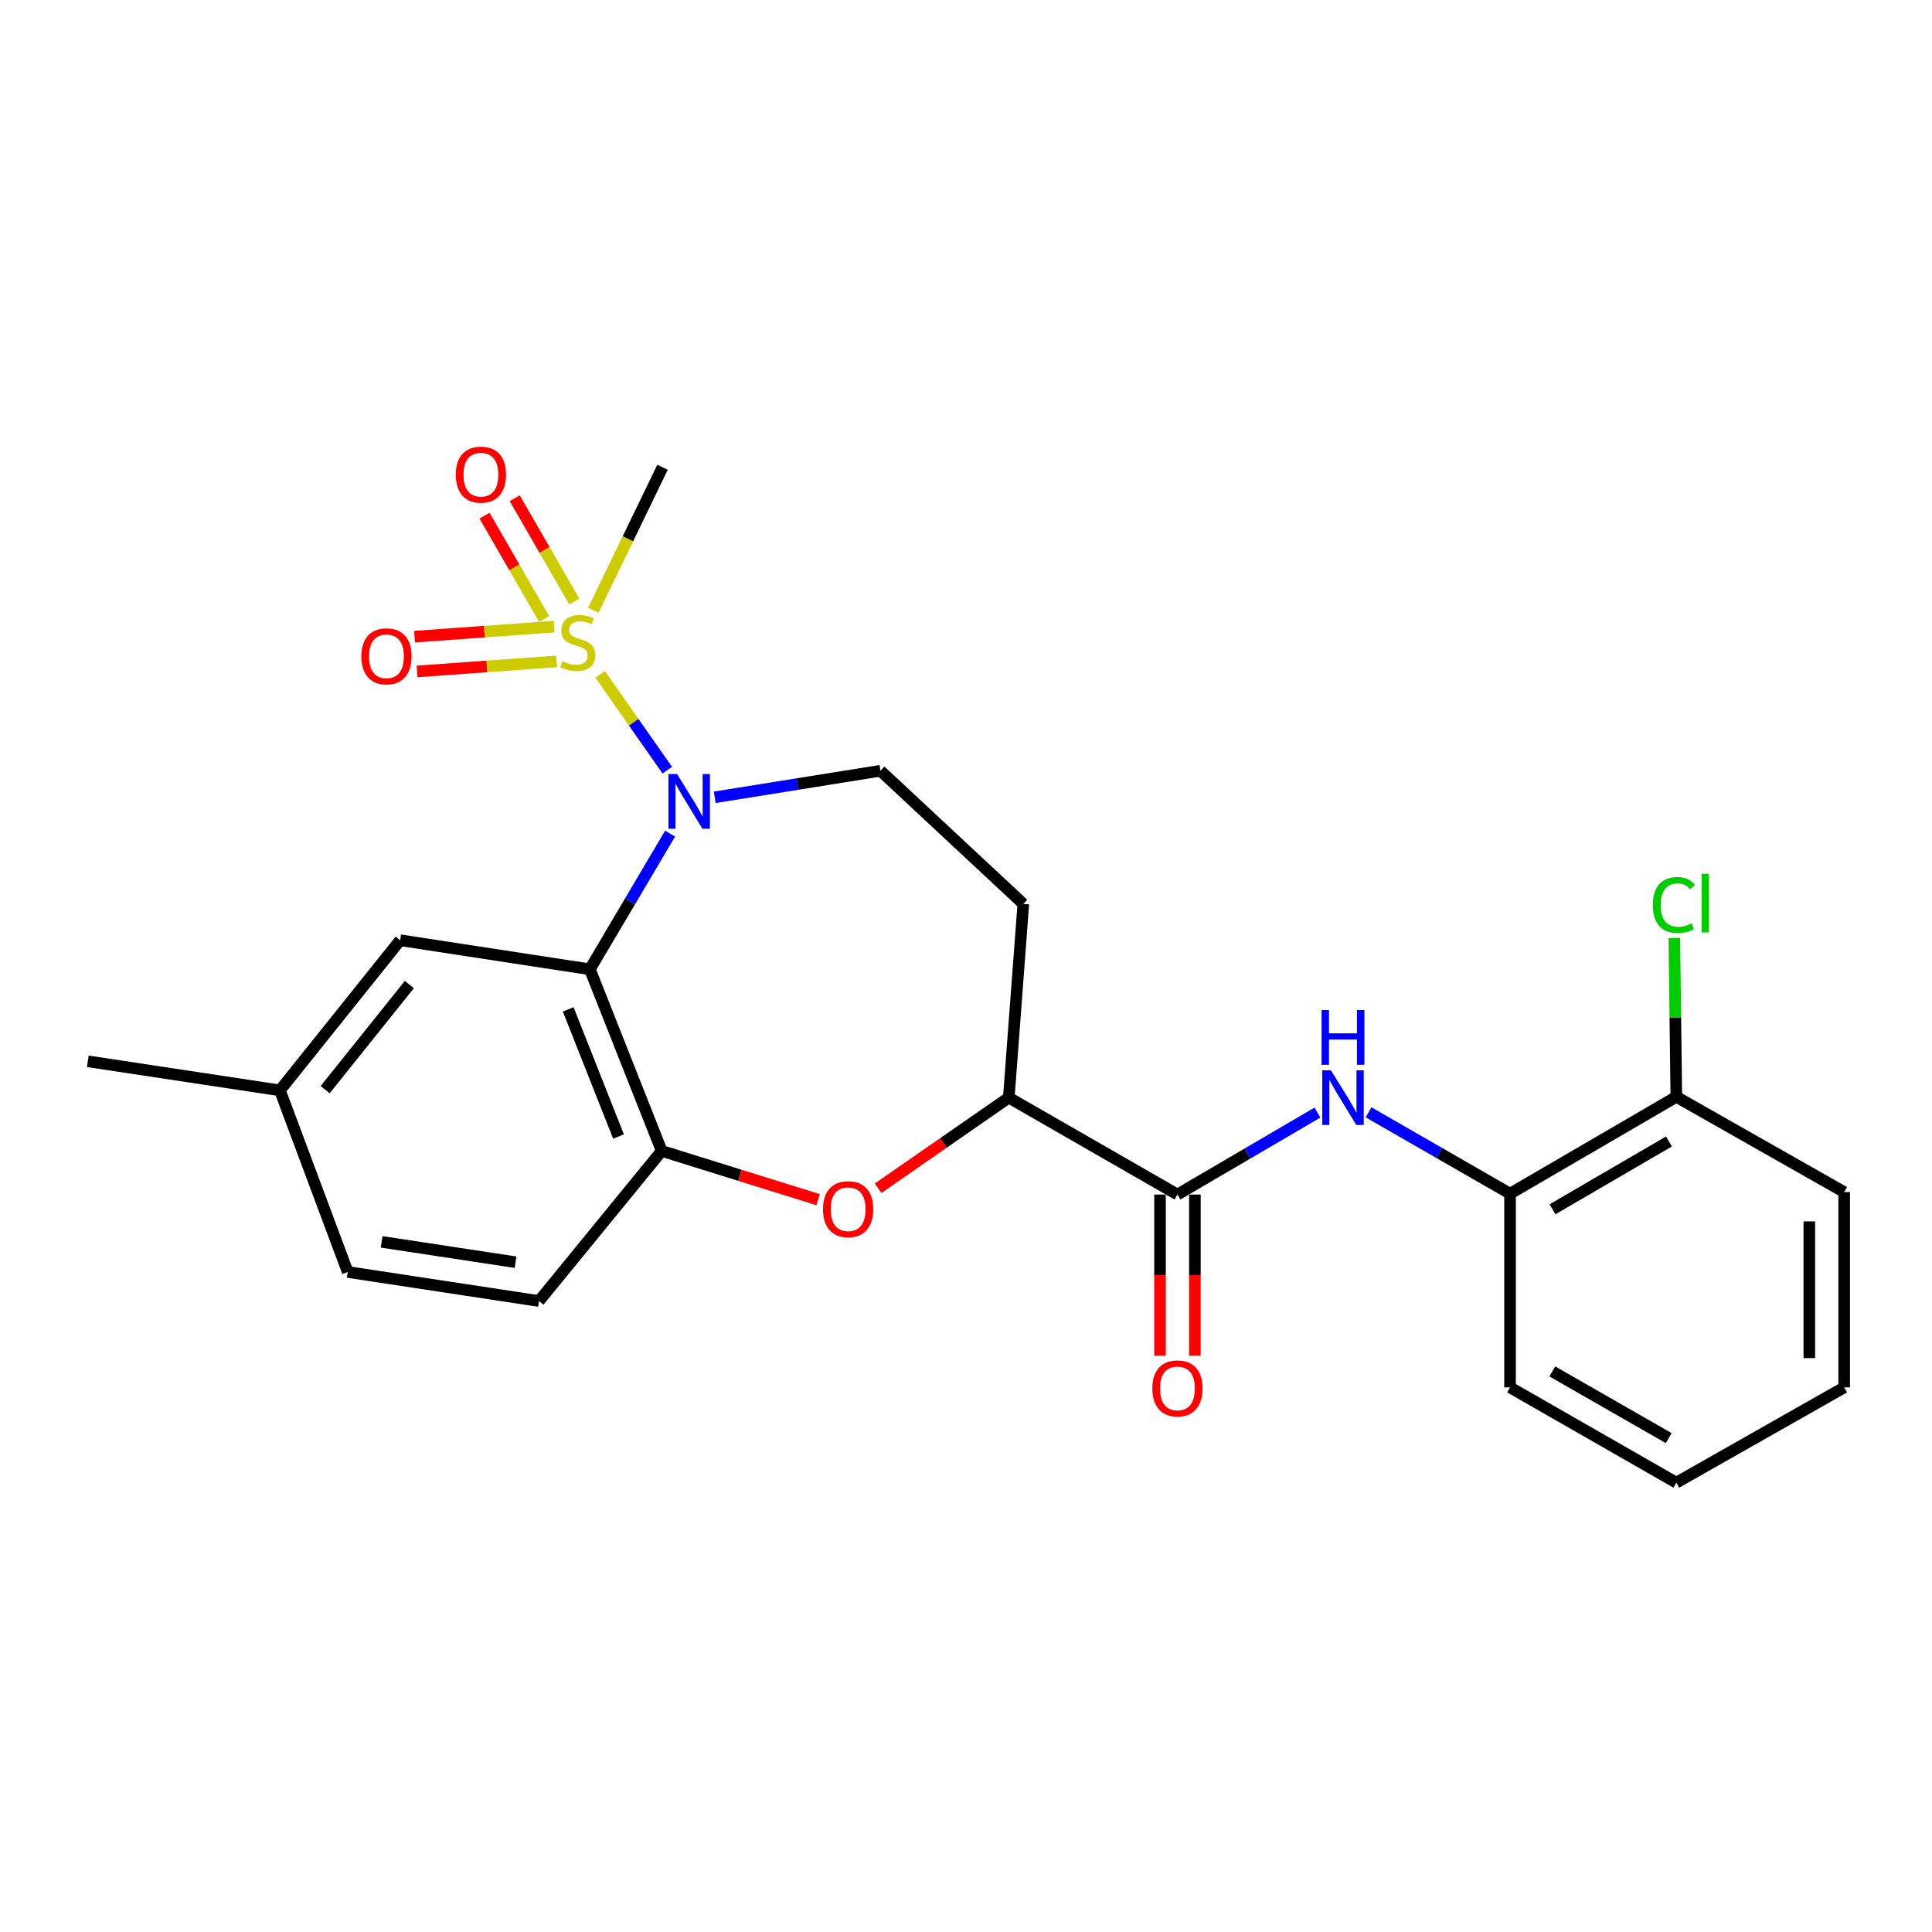 <?xml version='1.0' encoding='iso-8859-1'?>
<svg version='1.1' baseProfile='full'
              xmlns='http://www.w3.org/2000/svg'
                      xmlns:rdkit='http://www.rdkit.org/xml'
                      xmlns:xlink='http://www.w3.org/1999/xlink'
                  xml:space='preserve'
width='1000px' height='1000px' viewBox='0 0 1000 1000'>
<!-- END OF HEADER -->
<rect style='opacity:1.0;fill:#FFFFFF;stroke:none' width='1000' height='1000' x='0' y='0'> </rect>
<path class='bond-0' d='M 310.635,349.049 L 328.007,373.843' style='fill:none;fill-rule:evenodd;stroke:#CCCC00;stroke-width:6px;stroke-linecap:butt;stroke-linejoin:miter;stroke-opacity:1' />
<path class='bond-0' d='M 328.007,373.843 L 345.379,398.637' style='fill:none;fill-rule:evenodd;stroke:#0000FF;stroke-width:6px;stroke-linecap:butt;stroke-linejoin:miter;stroke-opacity:1' />
<path class='bond-9' d='M 286.834,324.334 L 250.708,326.932' style='fill:none;fill-rule:evenodd;stroke:#CCCC00;stroke-width:6px;stroke-linecap:butt;stroke-linejoin:miter;stroke-opacity:1' />
<path class='bond-9' d='M 250.708,326.932 L 214.582,329.53' style='fill:none;fill-rule:evenodd;stroke:#FF0000;stroke-width:6px;stroke-linecap:butt;stroke-linejoin:miter;stroke-opacity:1' />
<path class='bond-9' d='M 288.128,342.336 L 252.003,344.934' style='fill:none;fill-rule:evenodd;stroke:#CCCC00;stroke-width:6px;stroke-linecap:butt;stroke-linejoin:miter;stroke-opacity:1' />
<path class='bond-9' d='M 252.003,344.934 L 215.877,347.531' style='fill:none;fill-rule:evenodd;stroke:#FF0000;stroke-width:6px;stroke-linecap:butt;stroke-linejoin:miter;stroke-opacity:1' />
<path class='bond-10' d='M 297.269,311.367 L 281.844,284.624' style='fill:none;fill-rule:evenodd;stroke:#CCCC00;stroke-width:6px;stroke-linecap:butt;stroke-linejoin:miter;stroke-opacity:1' />
<path class='bond-10' d='M 281.844,284.624 L 266.419,257.881' style='fill:none;fill-rule:evenodd;stroke:#FF0000;stroke-width:6px;stroke-linecap:butt;stroke-linejoin:miter;stroke-opacity:1' />
<path class='bond-10' d='M 281.635,320.385 L 266.21,293.641' style='fill:none;fill-rule:evenodd;stroke:#CCCC00;stroke-width:6px;stroke-linecap:butt;stroke-linejoin:miter;stroke-opacity:1' />
<path class='bond-10' d='M 266.21,293.641 L 250.785,266.898' style='fill:none;fill-rule:evenodd;stroke:#FF0000;stroke-width:6px;stroke-linecap:butt;stroke-linejoin:miter;stroke-opacity:1' />
<path class='bond-16' d='M 307.098,315.866 L 325.014,278.859' style='fill:none;fill-rule:evenodd;stroke:#CCCC00;stroke-width:6px;stroke-linecap:butt;stroke-linejoin:miter;stroke-opacity:1' />
<path class='bond-16' d='M 325.014,278.859 L 342.93,241.851' style='fill:none;fill-rule:evenodd;stroke:#000000;stroke-width:6px;stroke-linecap:butt;stroke-linejoin:miter;stroke-opacity:1' />
<path class='bond-1' d='M 346.839,431.488 L 326.074,466.597' style='fill:none;fill-rule:evenodd;stroke:#0000FF;stroke-width:6px;stroke-linecap:butt;stroke-linejoin:miter;stroke-opacity:1' />
<path class='bond-1' d='M 326.074,466.597 L 305.309,501.706' style='fill:none;fill-rule:evenodd;stroke:#000000;stroke-width:6px;stroke-linecap:butt;stroke-linejoin:miter;stroke-opacity:1' />
<path class='bond-7' d='M 369.954,412.682 L 412.838,405.812' style='fill:none;fill-rule:evenodd;stroke:#0000FF;stroke-width:6px;stroke-linecap:butt;stroke-linejoin:miter;stroke-opacity:1' />
<path class='bond-7' d='M 412.838,405.812 L 455.722,398.941' style='fill:none;fill-rule:evenodd;stroke:#000000;stroke-width:6px;stroke-linecap:butt;stroke-linejoin:miter;stroke-opacity:1' />
<path class='bond-2' d='M 305.309,501.706 L 342.499,595.718' style='fill:none;fill-rule:evenodd;stroke:#000000;stroke-width:6px;stroke-linecap:butt;stroke-linejoin:miter;stroke-opacity:1' />
<path class='bond-2' d='M 294.105,522.447 L 320.138,588.255' style='fill:none;fill-rule:evenodd;stroke:#000000;stroke-width:6px;stroke-linecap:butt;stroke-linejoin:miter;stroke-opacity:1' />
<path class='bond-12' d='M 305.309,501.706 L 207.127,486.666' style='fill:none;fill-rule:evenodd;stroke:#000000;stroke-width:6px;stroke-linecap:butt;stroke-linejoin:miter;stroke-opacity:1' />
<path class='bond-3' d='M 342.499,595.718 L 382.98,608.333' style='fill:none;fill-rule:evenodd;stroke:#000000;stroke-width:6px;stroke-linecap:butt;stroke-linejoin:miter;stroke-opacity:1' />
<path class='bond-3' d='M 382.98,608.333 L 423.46,620.949' style='fill:none;fill-rule:evenodd;stroke:#FF0000;stroke-width:6px;stroke-linecap:butt;stroke-linejoin:miter;stroke-opacity:1' />
<path class='bond-15' d='M 342.499,595.718 L 278.989,673.415' style='fill:none;fill-rule:evenodd;stroke:#000000;stroke-width:6px;stroke-linecap:butt;stroke-linejoin:miter;stroke-opacity:1' />
<path class='bond-25' d='M 454.517,615.02 L 488.333,591.572' style='fill:none;fill-rule:evenodd;stroke:#FF0000;stroke-width:6px;stroke-linecap:butt;stroke-linejoin:miter;stroke-opacity:1' />
<path class='bond-25' d='M 488.333,591.572 L 522.149,568.124' style='fill:none;fill-rule:evenodd;stroke:#000000;stroke-width:6px;stroke-linecap:butt;stroke-linejoin:miter;stroke-opacity:1' />
<path class='bond-4' d='M 609.443,618.288 L 522.149,568.124' style='fill:none;fill-rule:evenodd;stroke:#000000;stroke-width:6px;stroke-linecap:butt;stroke-linejoin:miter;stroke-opacity:1' />
<path class='bond-5' d='M 609.443,618.288 L 645.676,597.076' style='fill:none;fill-rule:evenodd;stroke:#000000;stroke-width:6px;stroke-linecap:butt;stroke-linejoin:miter;stroke-opacity:1' />
<path class='bond-5' d='M 645.676,597.076 L 681.909,575.864' style='fill:none;fill-rule:evenodd;stroke:#0000FF;stroke-width:6px;stroke-linecap:butt;stroke-linejoin:miter;stroke-opacity:1' />
<path class='bond-13' d='M 600.419,618.288 L 600.419,660.004' style='fill:none;fill-rule:evenodd;stroke:#000000;stroke-width:6px;stroke-linecap:butt;stroke-linejoin:miter;stroke-opacity:1' />
<path class='bond-13' d='M 600.419,660.004 L 600.419,701.72' style='fill:none;fill-rule:evenodd;stroke:#FF0000;stroke-width:6px;stroke-linecap:butt;stroke-linejoin:miter;stroke-opacity:1' />
<path class='bond-13' d='M 618.467,618.288 L 618.467,660.004' style='fill:none;fill-rule:evenodd;stroke:#000000;stroke-width:6px;stroke-linecap:butt;stroke-linejoin:miter;stroke-opacity:1' />
<path class='bond-13' d='M 618.467,660.004 L 618.467,701.72' style='fill:none;fill-rule:evenodd;stroke:#FF0000;stroke-width:6px;stroke-linecap:butt;stroke-linejoin:miter;stroke-opacity:1' />
<path class='bond-8' d='M 708.365,575.734 L 744.979,596.791' style='fill:none;fill-rule:evenodd;stroke:#0000FF;stroke-width:6px;stroke-linecap:butt;stroke-linejoin:miter;stroke-opacity:1' />
<path class='bond-8' d='M 744.979,596.791 L 781.593,617.847' style='fill:none;fill-rule:evenodd;stroke:#000000;stroke-width:6px;stroke-linecap:butt;stroke-linejoin:miter;stroke-opacity:1' />
<path class='bond-6' d='M 522.149,568.124 L 529.669,467.876' style='fill:none;fill-rule:evenodd;stroke:#000000;stroke-width:6px;stroke-linecap:butt;stroke-linejoin:miter;stroke-opacity:1' />
<path class='bond-11' d='M 455.722,398.941 L 529.669,467.876' style='fill:none;fill-rule:evenodd;stroke:#000000;stroke-width:6px;stroke-linecap:butt;stroke-linejoin:miter;stroke-opacity:1' />
<path class='bond-14' d='M 781.593,617.847 L 867.663,567.713' style='fill:none;fill-rule:evenodd;stroke:#000000;stroke-width:6px;stroke-linecap:butt;stroke-linejoin:miter;stroke-opacity:1' />
<path class='bond-14' d='M 803.588,625.922 L 863.837,590.828' style='fill:none;fill-rule:evenodd;stroke:#000000;stroke-width:6px;stroke-linecap:butt;stroke-linejoin:miter;stroke-opacity:1' />
<path class='bond-20' d='M 781.593,617.847 L 781.593,718.115' style='fill:none;fill-rule:evenodd;stroke:#000000;stroke-width:6px;stroke-linecap:butt;stroke-linejoin:miter;stroke-opacity:1' />
<path class='bond-17' d='M 207.127,486.666 L 144.88,564.374' style='fill:none;fill-rule:evenodd;stroke:#000000;stroke-width:6px;stroke-linecap:butt;stroke-linejoin:miter;stroke-opacity:1' />
<path class='bond-17' d='M 211.876,509.606 L 168.304,564.001' style='fill:none;fill-rule:evenodd;stroke:#000000;stroke-width:6px;stroke-linecap:butt;stroke-linejoin:miter;stroke-opacity:1' />
<path class='bond-18' d='M 867.663,567.713 L 867.149,526.602' style='fill:none;fill-rule:evenodd;stroke:#000000;stroke-width:6px;stroke-linecap:butt;stroke-linejoin:miter;stroke-opacity:1' />
<path class='bond-18' d='M 867.149,526.602 L 866.635,485.492' style='fill:none;fill-rule:evenodd;stroke:#00CC00;stroke-width:6px;stroke-linecap:butt;stroke-linejoin:miter;stroke-opacity:1' />
<path class='bond-21' d='M 867.663,567.713 L 954.545,617.025' style='fill:none;fill-rule:evenodd;stroke:#000000;stroke-width:6px;stroke-linecap:butt;stroke-linejoin:miter;stroke-opacity:1' />
<path class='bond-26' d='M 278.989,673.415 L 179.984,658.375' style='fill:none;fill-rule:evenodd;stroke:#000000;stroke-width:6px;stroke-linecap:butt;stroke-linejoin:miter;stroke-opacity:1' />
<path class='bond-26' d='M 266.849,653.316 L 197.546,642.788' style='fill:none;fill-rule:evenodd;stroke:#000000;stroke-width:6px;stroke-linecap:butt;stroke-linejoin:miter;stroke-opacity:1' />
<path class='bond-19' d='M 144.88,564.374 L 179.984,658.375' style='fill:none;fill-rule:evenodd;stroke:#000000;stroke-width:6px;stroke-linecap:butt;stroke-linejoin:miter;stroke-opacity:1' />
<path class='bond-22' d='M 144.88,564.374 L 45.455,549.334' style='fill:none;fill-rule:evenodd;stroke:#000000;stroke-width:6px;stroke-linecap:butt;stroke-linejoin:miter;stroke-opacity:1' />
<path class='bond-23' d='M 781.593,718.115 L 867.663,767.417' style='fill:none;fill-rule:evenodd;stroke:#000000;stroke-width:6px;stroke-linecap:butt;stroke-linejoin:miter;stroke-opacity:1' />
<path class='bond-23' d='M 803.474,709.849 L 863.723,744.361' style='fill:none;fill-rule:evenodd;stroke:#000000;stroke-width:6px;stroke-linecap:butt;stroke-linejoin:miter;stroke-opacity:1' />
<path class='bond-27' d='M 954.545,617.025 L 954.545,718.115' style='fill:none;fill-rule:evenodd;stroke:#000000;stroke-width:6px;stroke-linecap:butt;stroke-linejoin:miter;stroke-opacity:1' />
<path class='bond-27' d='M 936.497,632.188 L 936.497,702.951' style='fill:none;fill-rule:evenodd;stroke:#000000;stroke-width:6px;stroke-linecap:butt;stroke-linejoin:miter;stroke-opacity:1' />
<path class='bond-24' d='M 867.663,767.417 L 954.545,718.115' style='fill:none;fill-rule:evenodd;stroke:#000000;stroke-width:6px;stroke-linecap:butt;stroke-linejoin:miter;stroke-opacity:1' />
<path  class='atom-0' d='M 291.043 342.224
Q 291.363 342.344, 292.683 342.904
Q 294.003 343.464, 295.443 343.824
Q 296.923 344.144, 298.363 344.144
Q 301.043 344.144, 302.603 342.864
Q 304.163 341.544, 304.163 339.264
Q 304.163 337.704, 303.363 336.744
Q 302.603 335.784, 301.403 335.264
Q 300.203 334.744, 298.203 334.144
Q 295.683 333.384, 294.163 332.664
Q 292.683 331.944, 291.603 330.424
Q 290.563 328.904, 290.563 326.344
Q 290.563 322.784, 292.963 320.584
Q 295.403 318.384, 300.203 318.384
Q 303.483 318.384, 307.203 319.944
L 306.283 323.024
Q 302.883 321.624, 300.323 321.624
Q 297.563 321.624, 296.043 322.784
Q 294.523 323.904, 294.563 325.864
Q 294.563 327.384, 295.323 328.304
Q 296.123 329.224, 297.243 329.744
Q 298.403 330.264, 300.323 330.864
Q 302.883 331.664, 304.403 332.464
Q 305.923 333.264, 307.003 334.904
Q 308.123 336.504, 308.123 339.264
Q 308.123 343.184, 305.483 345.304
Q 302.883 347.384, 298.523 347.384
Q 296.003 347.384, 294.083 346.824
Q 292.203 346.304, 289.963 345.384
L 291.043 342.224
' fill='#CCCC00'/>
<path  class='atom-1' d='M 350.447 400.644
L 359.727 415.644
Q 360.647 417.124, 362.127 419.804
Q 363.607 422.484, 363.687 422.644
L 363.687 400.644
L 367.447 400.644
L 367.447 428.964
L 363.567 428.964
L 353.607 412.564
Q 352.447 410.644, 351.207 408.444
Q 350.007 406.244, 349.647 405.564
L 349.647 428.964
L 345.967 428.964
L 345.967 400.644
L 350.447 400.644
' fill='#0000FF'/>
<path  class='atom-4' d='M 425.987 625.868
Q 425.987 619.068, 429.347 615.268
Q 432.707 611.468, 438.987 611.468
Q 445.267 611.468, 448.627 615.268
Q 451.987 619.068, 451.987 625.868
Q 451.987 632.748, 448.587 636.668
Q 445.187 640.548, 438.987 640.548
Q 432.747 640.548, 429.347 636.668
Q 425.987 632.788, 425.987 625.868
M 438.987 637.348
Q 443.307 637.348, 445.627 634.468
Q 447.987 631.548, 447.987 625.868
Q 447.987 620.308, 445.627 617.508
Q 443.307 614.668, 438.987 614.668
Q 434.667 614.668, 432.307 617.468
Q 429.987 620.268, 429.987 625.868
Q 429.987 631.588, 432.307 634.468
Q 434.667 637.348, 438.987 637.348
' fill='#FF0000'/>
<path  class='atom-6' d='M 688.872 553.964
L 698.152 568.964
Q 699.072 570.444, 700.552 573.124
Q 702.032 575.804, 702.112 575.964
L 702.112 553.964
L 705.872 553.964
L 705.872 582.284
L 701.992 582.284
L 692.032 565.884
Q 690.872 563.964, 689.632 561.764
Q 688.432 559.564, 688.072 558.884
L 688.072 582.284
L 684.392 582.284
L 684.392 553.964
L 688.872 553.964
' fill='#0000FF'/>
<path  class='atom-6' d='M 684.052 522.812
L 687.892 522.812
L 687.892 534.852
L 702.372 534.852
L 702.372 522.812
L 706.212 522.812
L 706.212 551.132
L 702.372 551.132
L 702.372 538.052
L 687.892 538.052
L 687.892 551.132
L 684.052 551.132
L 684.052 522.812
' fill='#0000FF'/>
<path  class='atom-10' d='M 187.038 339.703
Q 187.038 332.903, 190.398 329.103
Q 193.758 325.303, 200.038 325.303
Q 206.318 325.303, 209.678 329.103
Q 213.038 332.903, 213.038 339.703
Q 213.038 346.583, 209.638 350.503
Q 206.238 354.383, 200.038 354.383
Q 193.798 354.383, 190.398 350.503
Q 187.038 346.623, 187.038 339.703
M 200.038 351.183
Q 204.358 351.183, 206.678 348.303
Q 209.038 345.383, 209.038 339.703
Q 209.038 334.143, 206.678 331.343
Q 204.358 328.503, 200.038 328.503
Q 195.718 328.503, 193.358 331.303
Q 191.038 334.103, 191.038 339.703
Q 191.038 345.423, 193.358 348.303
Q 195.718 351.183, 200.038 351.183
' fill='#FF0000'/>
<path  class='atom-11' d='M 235.919 245.681
Q 235.919 238.881, 239.279 235.081
Q 242.639 231.281, 248.919 231.281
Q 255.199 231.281, 258.559 235.081
Q 261.919 238.881, 261.919 245.681
Q 261.919 252.561, 258.519 256.481
Q 255.119 260.361, 248.919 260.361
Q 242.679 260.361, 239.279 256.481
Q 235.919 252.601, 235.919 245.681
M 248.919 257.161
Q 253.239 257.161, 255.559 254.281
Q 257.919 251.361, 257.919 245.681
Q 257.919 240.121, 255.559 237.321
Q 253.239 234.481, 248.919 234.481
Q 244.599 234.481, 242.239 237.281
Q 239.919 240.081, 239.919 245.681
Q 239.919 251.401, 242.239 254.281
Q 244.599 257.161, 248.919 257.161
' fill='#FF0000'/>
<path  class='atom-14' d='M 596.443 718.626
Q 596.443 711.826, 599.803 708.026
Q 603.163 704.226, 609.443 704.226
Q 615.723 704.226, 619.083 708.026
Q 622.443 711.826, 622.443 718.626
Q 622.443 725.506, 619.043 729.426
Q 615.643 733.306, 609.443 733.306
Q 603.203 733.306, 599.803 729.426
Q 596.443 725.546, 596.443 718.626
M 609.443 730.106
Q 613.763 730.106, 616.083 727.226
Q 618.443 724.306, 618.443 718.626
Q 618.443 713.066, 616.083 710.266
Q 613.763 707.426, 609.443 707.426
Q 605.123 707.426, 602.763 710.226
Q 600.443 713.026, 600.443 718.626
Q 600.443 724.346, 602.763 727.226
Q 605.123 730.106, 609.443 730.106
' fill='#FF0000'/>
<path  class='atom-19' d='M 855.49 468.425
Q 855.49 461.385, 858.77 457.705
Q 862.09 453.985, 868.37 453.985
Q 874.21 453.985, 877.33 458.105
L 874.69 460.265
Q 872.41 457.265, 868.37 457.265
Q 864.09 457.265, 861.81 460.145
Q 859.57 462.985, 859.57 468.425
Q 859.57 474.025, 861.89 476.905
Q 864.25 479.785, 868.81 479.785
Q 871.93 479.785, 875.57 477.905
L 876.69 480.905
Q 875.21 481.865, 872.97 482.425
Q 870.73 482.985, 868.25 482.985
Q 862.09 482.985, 858.77 479.225
Q 855.49 475.465, 855.49 468.425
' fill='#00CC00'/>
<path  class='atom-19' d='M 880.77 452.265
L 884.45 452.265
L 884.45 482.625
L 880.77 482.625
L 880.77 452.265
' fill='#00CC00'/>
</svg>
